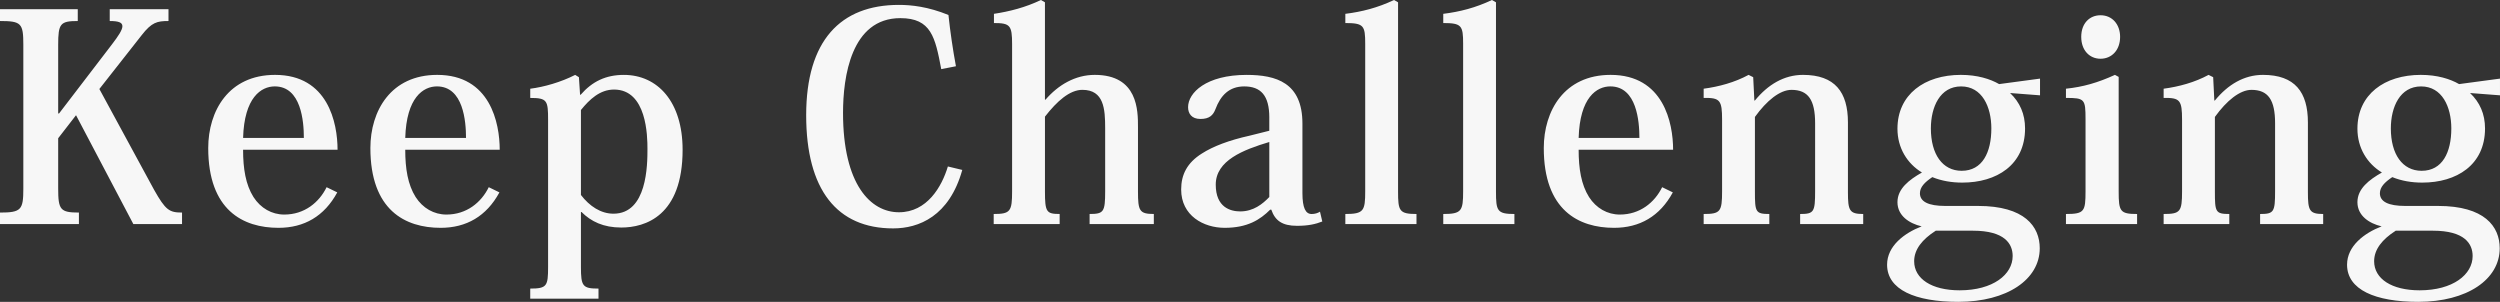 <svg data-name="レイヤー 2" xmlns="http://www.w3.org/2000/svg" viewBox="0 0 1733.8 209.34"><rect x="0" y="0" width="1733.8" height="209.34" fill="#333333" stroke="none"/><path d="M68.91 61.72l37.95 69.91c7.99 14.18 10.59 15.78 19.38 15.78v7.99H92.48L52.73 79.9 40.35 95.88v34.76c0 14.78 1.4 16.78 14.38 16.78v7.99H0v-7.99c14.78 0 16.18-2 16.18-16.58V30.96c0-14.78-1.4-16.38-16.18-16.38V6.39h53.93v8.19c-12.18 0-13.58 1.8-13.58 16.58V78.7h.6L77.5 30.96c4.59-5.99 7.39-10.19 7.39-12.78s-2.6-3.6-8.79-3.6V6.39h40.75v8.19c-7.79 0-11.59.8-18.58 9.79L68.91 61.72zm164.99 71.71c-8.99 16.58-22.97 24.57-40.75 24.57-24.57 0-48.74-12.18-48.74-55.33 0-25.77 14.18-50.74 46.34-50.74 36.75 0 43.35 33.36 43.35 51.93h-65.52c0 13.18 1.8 24.17 7.19 32.76 4.99 7.79 12.78 12.18 21.37 12.18 13.98 0 24.17-8.39 29.36-18.98l7.39 3.6zm-23.17-37.75c0-11.39-1.8-35.76-20.17-35.76-9.39 0-21.17 7.59-21.97 35.76h42.15zm135.63 37.75c-8.99 16.58-22.97 24.57-40.75 24.57-24.57 0-48.74-12.18-48.74-55.33 0-25.77 14.18-50.74 46.34-50.74 36.75 0 43.35 33.36 43.35 51.93h-65.52c0 13.18 1.8 24.17 7.19 32.76 4.99 7.79 12.78 12.18 21.37 12.18 13.98 0 24.17-8.39 29.36-18.98l7.39 3.6zm-23.17-37.75c0-11.39-1.8-35.76-20.17-35.76-9.39 0-21.17 7.59-21.97 35.76h42.15zm79.7 51.33v38.15c0 13.38 1.2 14.98 12.18 14.98v6.99h-47.34v-6.99c11.59 0 12.38-1.8 12.38-14.98V83.1c0-13.38-.6-15.18-12.38-15.18v-6.39c9.59-1.2 21.37-4.59 31.16-9.59l2.6 1.6.8 12.18h.4c7.99-9.19 17.38-13.78 29.96-13.78 23.37 0 40.75 18.58 40.75 51.93 0 45.94-25.97 53.93-42.55 53.93-12.38 0-20.97-4.19-27.57-10.79h-.4zm0-11.79c5.99 7.79 13.78 12.98 22.57 12.98 23.37 0 23.57-33.76 23.57-44.94 0-8.79-.4-41.15-23.17-41.15-9.79 0-16.98 6.79-22.97 14.18v58.93zm249.88-87.28c-4.19-22.17-6.99-35.36-28.36-35.36-34.16 0-39.75 40.75-39.75 65.72 0 49.74 19.18 68.91 38.75 68.91s29.76-17.78 33.96-31.76l9.99 2.4c-8.99 32.16-30.16 40.55-47.94 40.55-38.95 0-60.32-26.77-60.32-78.5s23.76-76.5 64.31-76.5c8.59 0 20.17 1.2 34.36 6.99 1.2 11.39 3 23.77 5.19 35.56l-10.19 2zm36.36 100.47c11.59 0 12.78-1.8 12.78-15.78V30.56c0-12.98-1.4-14.58-12.58-14.58V9.59C699.92 7.99 711.1 5.2 721.89 0l2.8 1.6v67.51h.4c8.79-10.19 20.57-17.18 34.16-17.18 29.96 0 29.96 24.77 29.96 36.15v44.74c0 13.38 1 15.58 10.99 15.58v6.99h-44.54v-6.99c9.79 0 10.79-1.4 10.79-15.78V88.88c0-13.18-.8-26.57-15.78-26.57-8.79 0-17.58 7.79-25.97 18.58v51.93c0 14.18 1 15.58 10.19 15.58v6.99h-45.74v-6.99zM880.29 81.5c0-15.38-5.99-21.57-17.38-21.57-10.39 0-16.38 6.19-19.97 15.78-1.6 4.19-4.19 6.79-10.39 6.79s-8.59-3.8-8.59-8.19c0-9.99 12.58-22.37 40.55-22.37 20.57 0 38.75 5.39 38.75 33.76v48.14c0 10.39 2.2 14.58 6.39 14.58 2.2 0 4.19-.6 5.79-1.6l1.6 6.79c-4.59 1.8-9.59 3-17.58 3-10.19 0-15.18-3.6-17.78-11.19h-.8c-6.99 6.99-15.78 12.58-31.56 12.58-14.58 0-30.16-8.39-30.16-26.57 0-10.39 4.19-18.58 14.38-24.97 7.79-4.99 18.78-9.19 33.16-12.38l13.58-3.4v-9.19zm0 16.98c-17.98 5.39-37.15 12.78-37.15 29.56 0 15.78 10.19 18.58 16.98 18.58 9.19 0 15.58-5.19 20.17-9.99V98.48zm52.73 49.93c12.78 0 13.78-2.2 13.78-15.78V30.36c0-12.58-1-14.38-13.78-14.38V9.59c11.39-1.4 22.37-4.19 33.76-9.59l2.8 1.6v131.23c0 13.38.8 15.58 12.78 15.58v6.99h-49.34v-6.99zm67.91 0c12.78 0 13.78-2.2 13.78-15.78V30.36c0-12.58-1-14.38-13.78-14.38V9.59c11.39-1.4 22.37-4.19 33.76-9.59l2.8 1.6v131.23c0 13.38.8 15.58 12.78 15.58v6.99h-49.34v-6.99zm159.2-14.98c-8.99 16.58-22.97 24.57-40.75 24.57-24.57 0-48.74-12.18-48.74-55.33 0-25.77 14.18-50.74 46.34-50.74 36.75 0 43.35 33.36 43.35 51.93h-65.52c0 13.18 1.8 24.17 7.19 32.76 4.99 7.79 12.78 12.18 21.37 12.18 13.98 0 24.17-8.39 29.36-18.98l7.39 3.6zm-23.17-37.75c0-11.39-1.8-35.76-20.17-35.76-9.39 0-21.17 7.59-21.97 35.76h42.15zm80.1-25.97c8.99-10.99 20.17-17.78 33.36-17.78 22.17 0 31.16 11.99 31.16 32.96v48.34c0 12.78 1 15.18 10.59 15.18v6.99h-43.74v-6.99c9.59 0 10.39-1.4 10.39-15.78V85.49c0-16.18-4.79-23.17-16.38-23.17-7.99 0-17.18 7.39-25.37 18.78v51.73c0 14.18.4 15.58 9.99 15.58v6.99h-45.54v-6.99c11.59 0 12.78-1.6 12.78-15.78V83.09c0-13.58-1.4-15.38-12.78-15.18v-6.39c10.59-1.4 21.57-4.39 31.16-9.59l3.2 1.6.8 16.18h.4zm176.97-5.19c6.79 6.39 10.39 14.58 10.39 24.57 0 25.37-19.78 37.55-43.55 37.55-7.39 0-14.38-1.2-20.77-3.8-5.39 3.6-8.59 6.99-8.59 11.19 0 5.79 5.79 8.79 17.58 8.79h22.77c32.16 0 42.75 14.18 42.75 29.36 0 21.57-22.57 37.15-56.53 37.15-29.76 0-49.34-8.39-49.34-25.77 0-12.98 11.99-21.97 23.97-26.57-8.59-2-16.78-7.39-16.78-16.78s8.19-15.58 16.98-20.57c-10.19-6.19-16.98-16.98-16.98-30.36 0-23.77 18.78-37.35 43.94-37.35 11.39 0 20.37 2.8 26.57 6.39l28.36-3.8v11.59l-20.77-1.6zM1342.49 160c-9.39 5.99-14.98 12.98-14.98 21.17 0 12.18 12.18 20.17 31.56 20.17 23.17 0 36.75-10.99 36.75-23.77 0-8.39-5.39-17.58-27.57-17.58h-25.77zm38.55-70.91c0-14.98-6.39-29.16-20.97-29.16s-20.97 14.18-20.97 29.16c0 17.78 7.99 29.36 21.37 29.36 14.38 0 20.57-12.78 20.57-29.36zm88.3-35.76v79.5c0 13.78 1 15.58 12.78 15.58v6.99h-49.34v-6.99c12.78 0 13.58-1.8 13.58-15.78V82.69c0-13.98-.6-14.78-13.58-14.78v-6.39c11.79-1.2 22.17-4.19 33.96-9.59l2.6 1.4zm1-27.77c0 9.39-5.99 15.18-13.58 15.18s-13.38-5.79-13.38-15.18 5.79-14.98 13.38-14.98c8.19 0 13.58 6.39 13.58 14.98zm65.72 44.15c8.99-10.99 20.17-17.78 33.36-17.78 22.17 0 31.16 11.99 31.16 32.96v48.34c0 12.78 1 15.18 10.59 15.18v6.99h-43.74v-6.99c9.59 0 10.39-1.4 10.39-15.78V85.49c0-16.18-4.79-23.17-16.38-23.17-7.99 0-17.18 7.39-25.37 18.78v51.73c0 14.18.4 15.58 9.99 15.58v6.99h-45.54v-6.99c11.59 0 12.78-1.6 12.78-15.78V83.09c0-13.58-1.4-15.38-12.78-15.18v-6.39c10.59-1.4 21.57-4.39 31.16-9.59l3.2 1.6.8 16.18h.4zm176.97-5.19c6.79 6.39 10.39 14.58 10.39 24.57 0 25.37-19.78 37.55-43.55 37.55-7.39 0-14.38-1.2-20.77-3.8-5.39 3.6-8.59 6.99-8.59 11.19 0 5.79 5.79 8.79 17.58 8.79h22.77c32.16 0 42.75 14.18 42.75 29.36 0 21.57-22.57 37.15-56.53 37.15-29.76 0-49.34-8.39-49.34-25.77 0-12.98 11.99-21.97 23.97-26.57-8.59-2-16.78-7.39-16.78-16.78s8.19-15.58 16.98-20.57c-10.19-6.19-16.98-16.98-16.98-30.36 0-23.77 18.78-37.35 43.94-37.35 11.39 0 20.37 2.8 26.57 6.39l28.36-3.8v11.59l-20.77-1.6zM1661.49 160c-9.39 5.99-14.98 12.98-14.98 21.17 0 12.18 12.18 20.17 31.56 20.17 23.17 0 36.75-10.99 36.75-23.77 0-8.39-5.39-17.58-27.57-17.58h-25.77zm38.55-70.91c0-14.98-6.39-29.16-20.97-29.16s-20.97 14.18-20.97 29.16c0 17.78 7.99 29.36 21.37 29.36 14.38 0 20.57-12.78 20.57-29.36z" fill="#f7f7f7" data-name="トップ"/></svg>